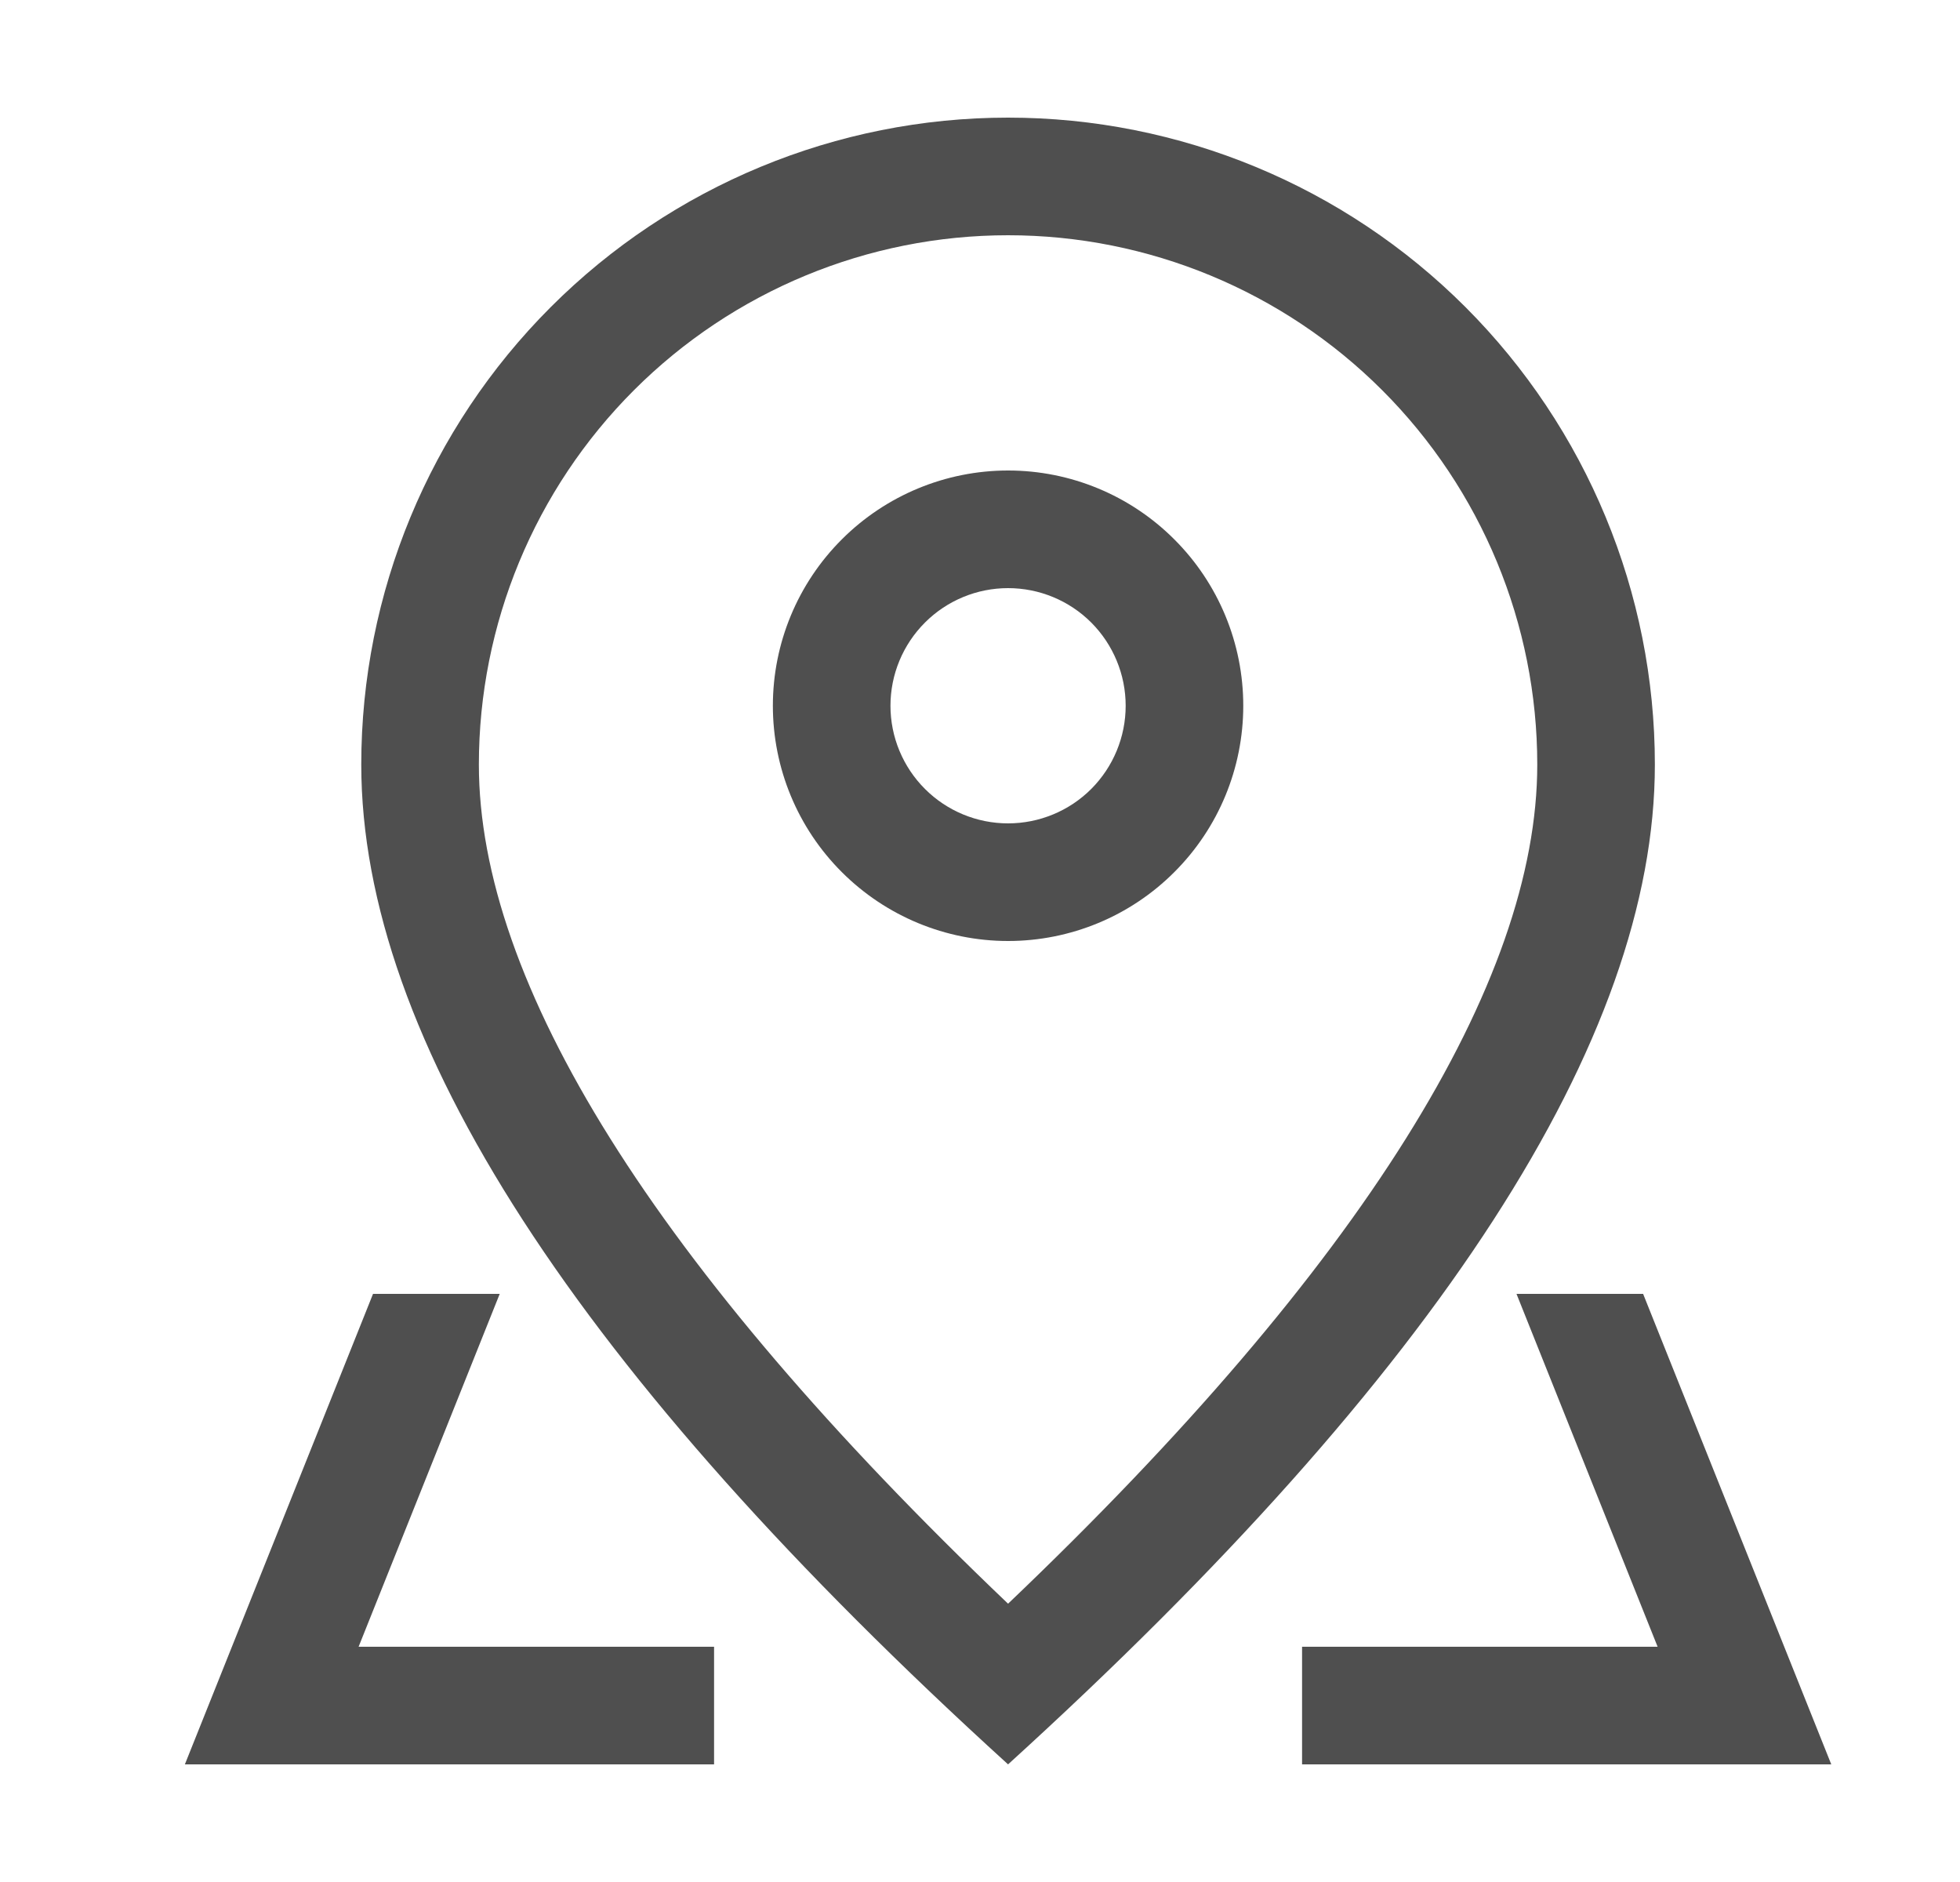 <?xml version="1.0" encoding="UTF-8"?>
<svg xmlns="http://www.w3.org/2000/svg" width="25" height="24" viewBox="0 0 25 24" fill="none">
  <path d="M19.608 9.75C19.608 7.96 18.897 6.243 17.631 4.977C16.365 3.711 14.648 3 12.858 3C11.068 3 9.351 3.711 8.085 4.977C6.819 6.243 6.108 7.96 6.108 9.75C6.108 12.519 8.324 16.128 12.858 20.451C17.393 16.128 19.608 12.519 19.608 9.75ZM12.858 22.5C7.358 17.5 4.608 13.249 4.608 9.75C4.608 7.562 5.477 5.464 7.025 3.916C8.572 2.369 10.67 1.5 12.858 1.5C15.046 1.5 17.145 2.369 18.692 3.916C20.239 5.464 21.108 7.562 21.108 9.75C21.108 13.249 18.359 17.5 12.858 22.5Z" fill="#4F4F4F"></path>
  <path d="M12.858 10.5C13.256 10.5 13.638 10.342 13.919 10.061C14.2 9.779 14.358 9.398 14.358 9C14.358 8.602 14.2 8.221 13.919 7.939C13.638 7.658 13.256 7.5 12.858 7.5C12.46 7.5 12.079 7.658 11.798 7.939C11.516 8.221 11.358 8.602 11.358 9C11.358 9.398 11.516 9.779 11.798 10.061C12.079 10.342 12.46 10.5 12.858 10.5ZM12.858 12C12.063 12 11.3 11.684 10.737 11.121C10.174 10.559 9.858 9.796 9.858 9C9.858 8.204 10.174 7.441 10.737 6.879C11.3 6.316 12.063 6 12.858 6C13.654 6 14.417 6.316 14.979 6.879C15.542 7.441 15.858 8.204 15.858 9C15.858 9.796 15.542 10.559 14.979 11.121C14.417 11.684 13.654 12 12.858 12ZM20.958 16.5L23.358 22.5H16.608V21H9.108V22.5H2.358L4.758 16.5H20.958ZM19.343 16.5H6.374L4.574 21H21.143L19.343 16.5Z" fill="#4F4F4F"></path>
</svg>
